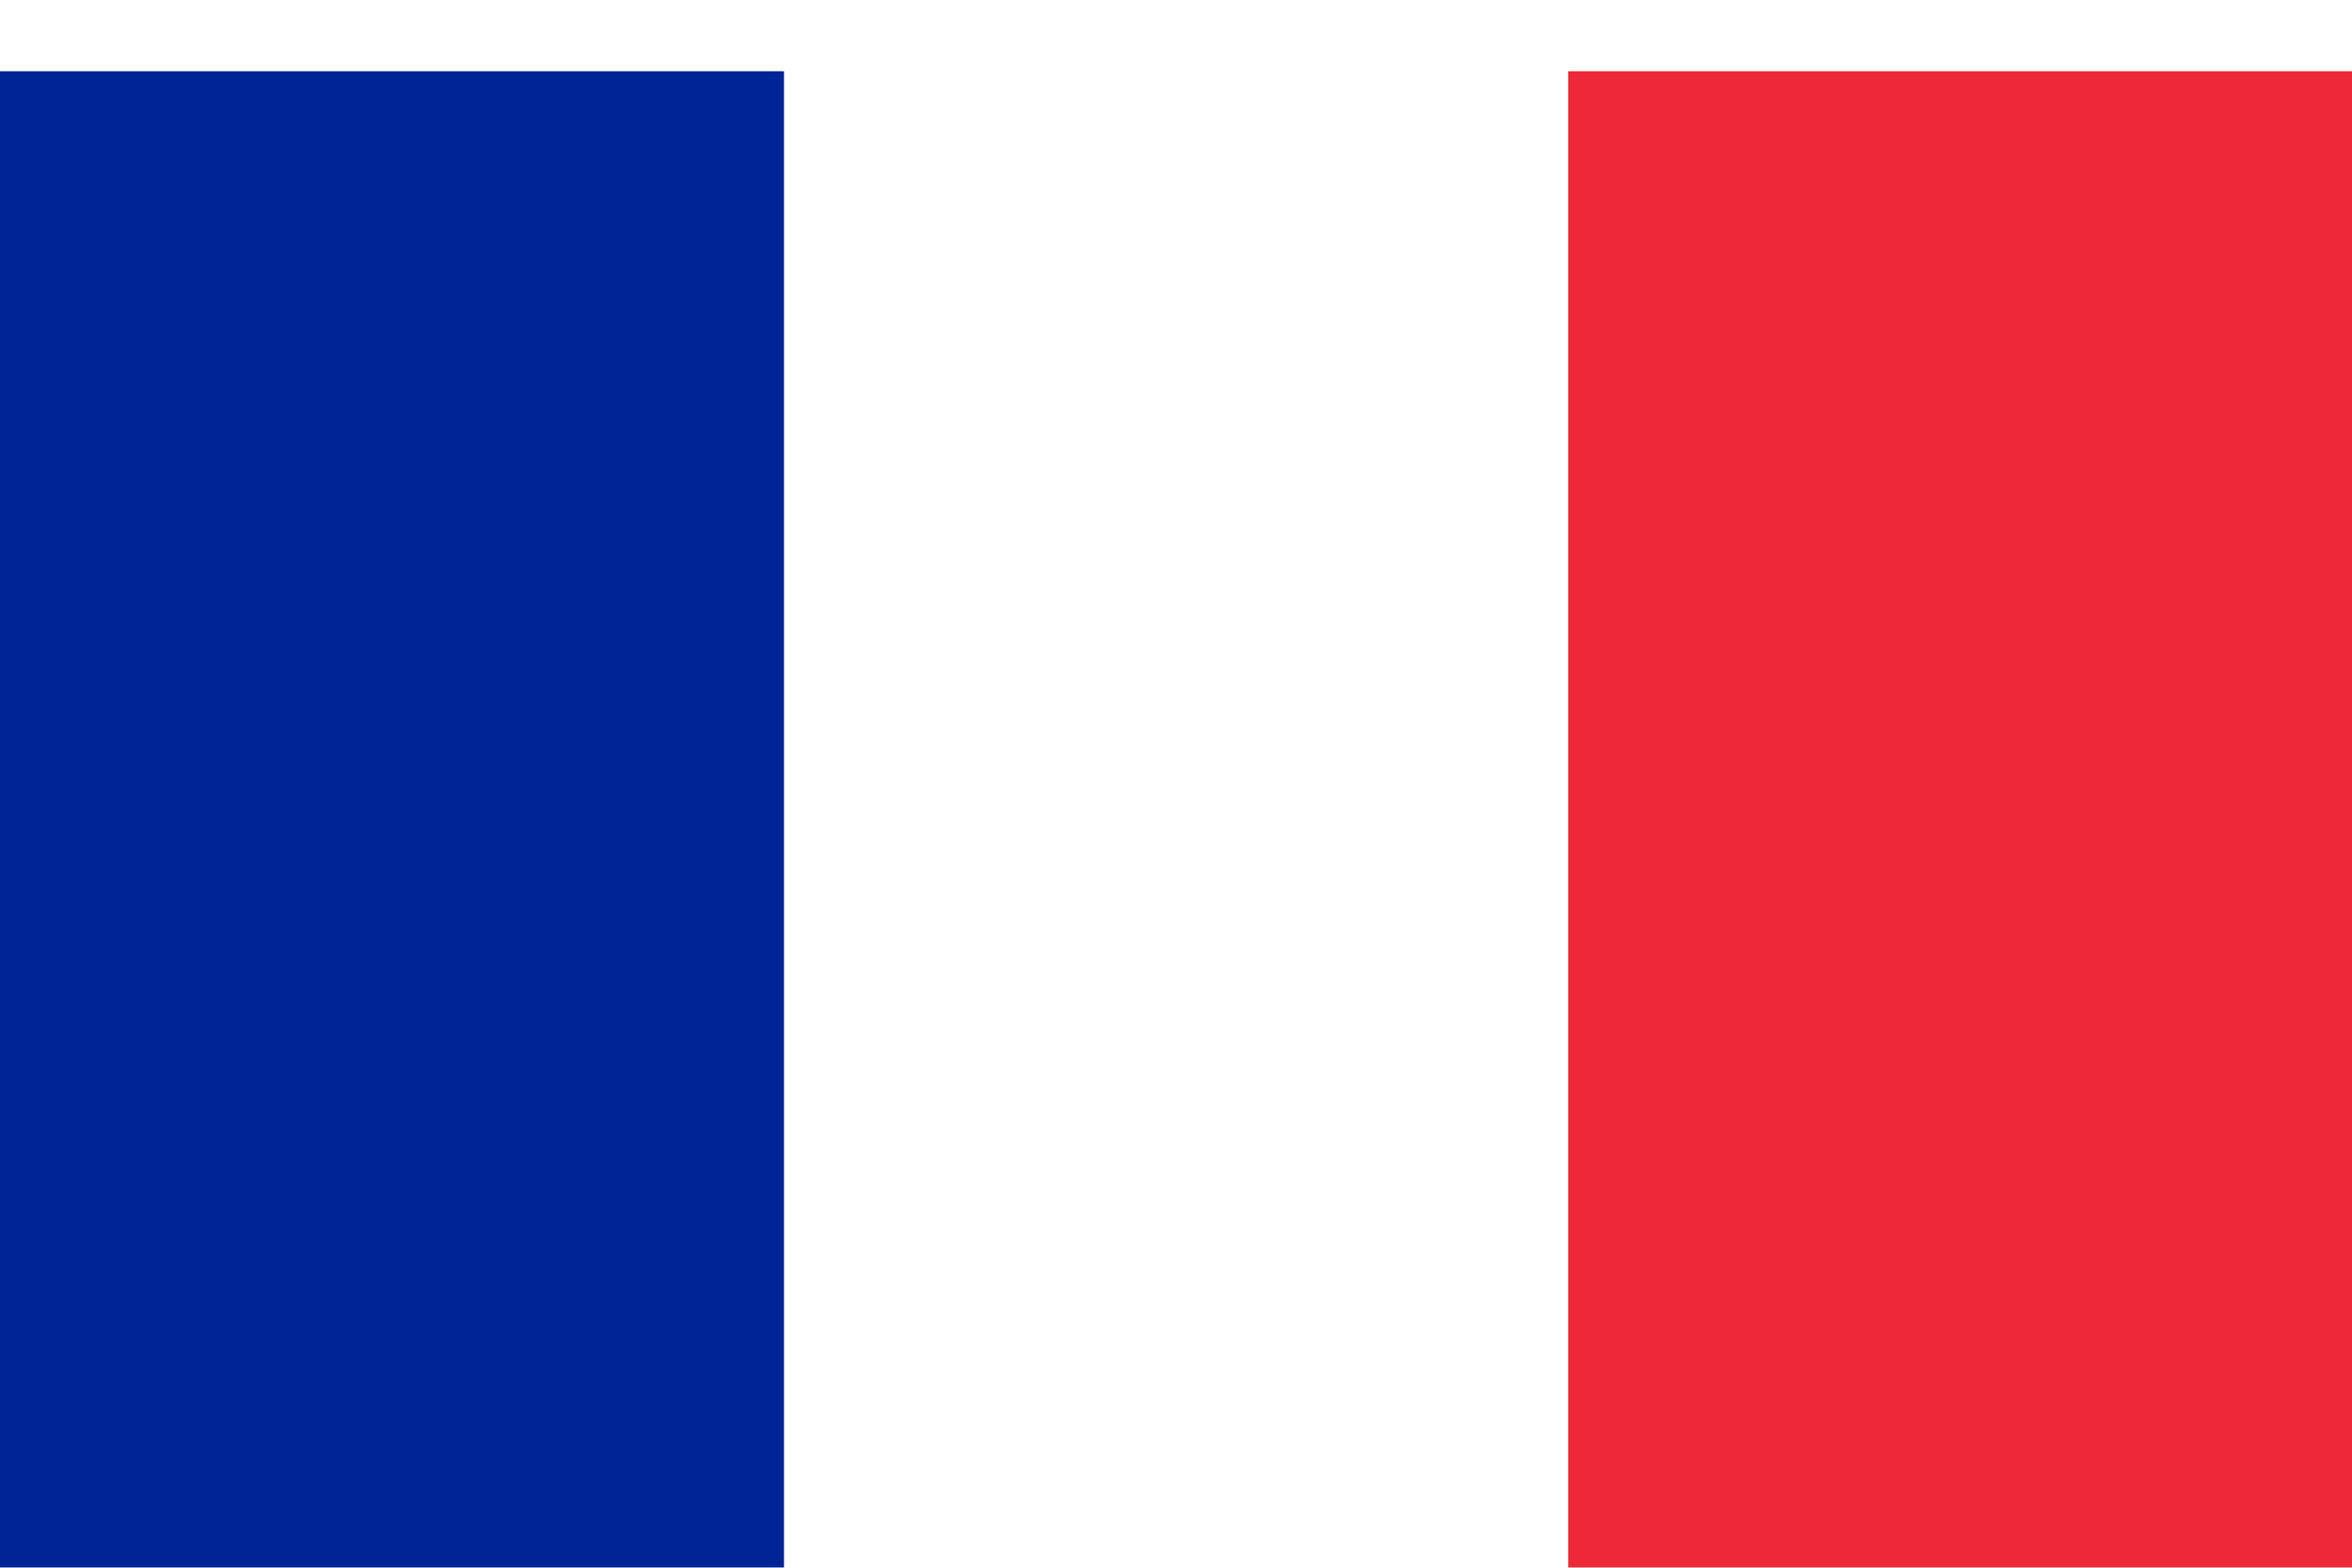 <svg width="33" height="22" viewBox="0 0 33 22" fill="none" xmlns="http://www.w3.org/2000/svg">
<g filter="url(#filter0_d_3095_10149)">
<rect x="22" y="0" width="11" height="22" fill="#ED2939"/>
<rect x="11" y="0" width="11" height="22" fill="white"/>
<rect x="0" y="0" width="11" height="22" fill="#002395"/>
</g>
<defs>
<filter id="filter0_d_3095_10149" x="0" y="0" width="33" height="22" filterUnits="userSpaceOnUse" color-interpolation-filters="sRGB">
<feFlood flood-opacity="0" result="BackgroundImageFix"/>
<feColorMatrix in="SourceAlpha" type="matrix" values="0 0 0 0 0 0 0 0 0 0 0 0 0 0 0 0 0 0 127 0" result="hardAlpha"/>
<feOffset dy="1"/>
<feGaussianBlur stdDeviation="5"/>
<feComposite in2="hardAlpha" operator="out"/>
<feColorMatrix type="matrix" values="0 0 0 0 0.204 0 0 0 0 0.204 0 0 0 0 0.255 0 0 0 0.12 0"/>
<feBlend mode="normal" in2="BackgroundImageFix" result="effect1_dropShadow_3095_10149"/>
<feBlend mode="normal" in="SourceGraphic" in2="effect1_dropShadow_3095_10149" result="shape"/>
</filter>
</defs>
</svg>
